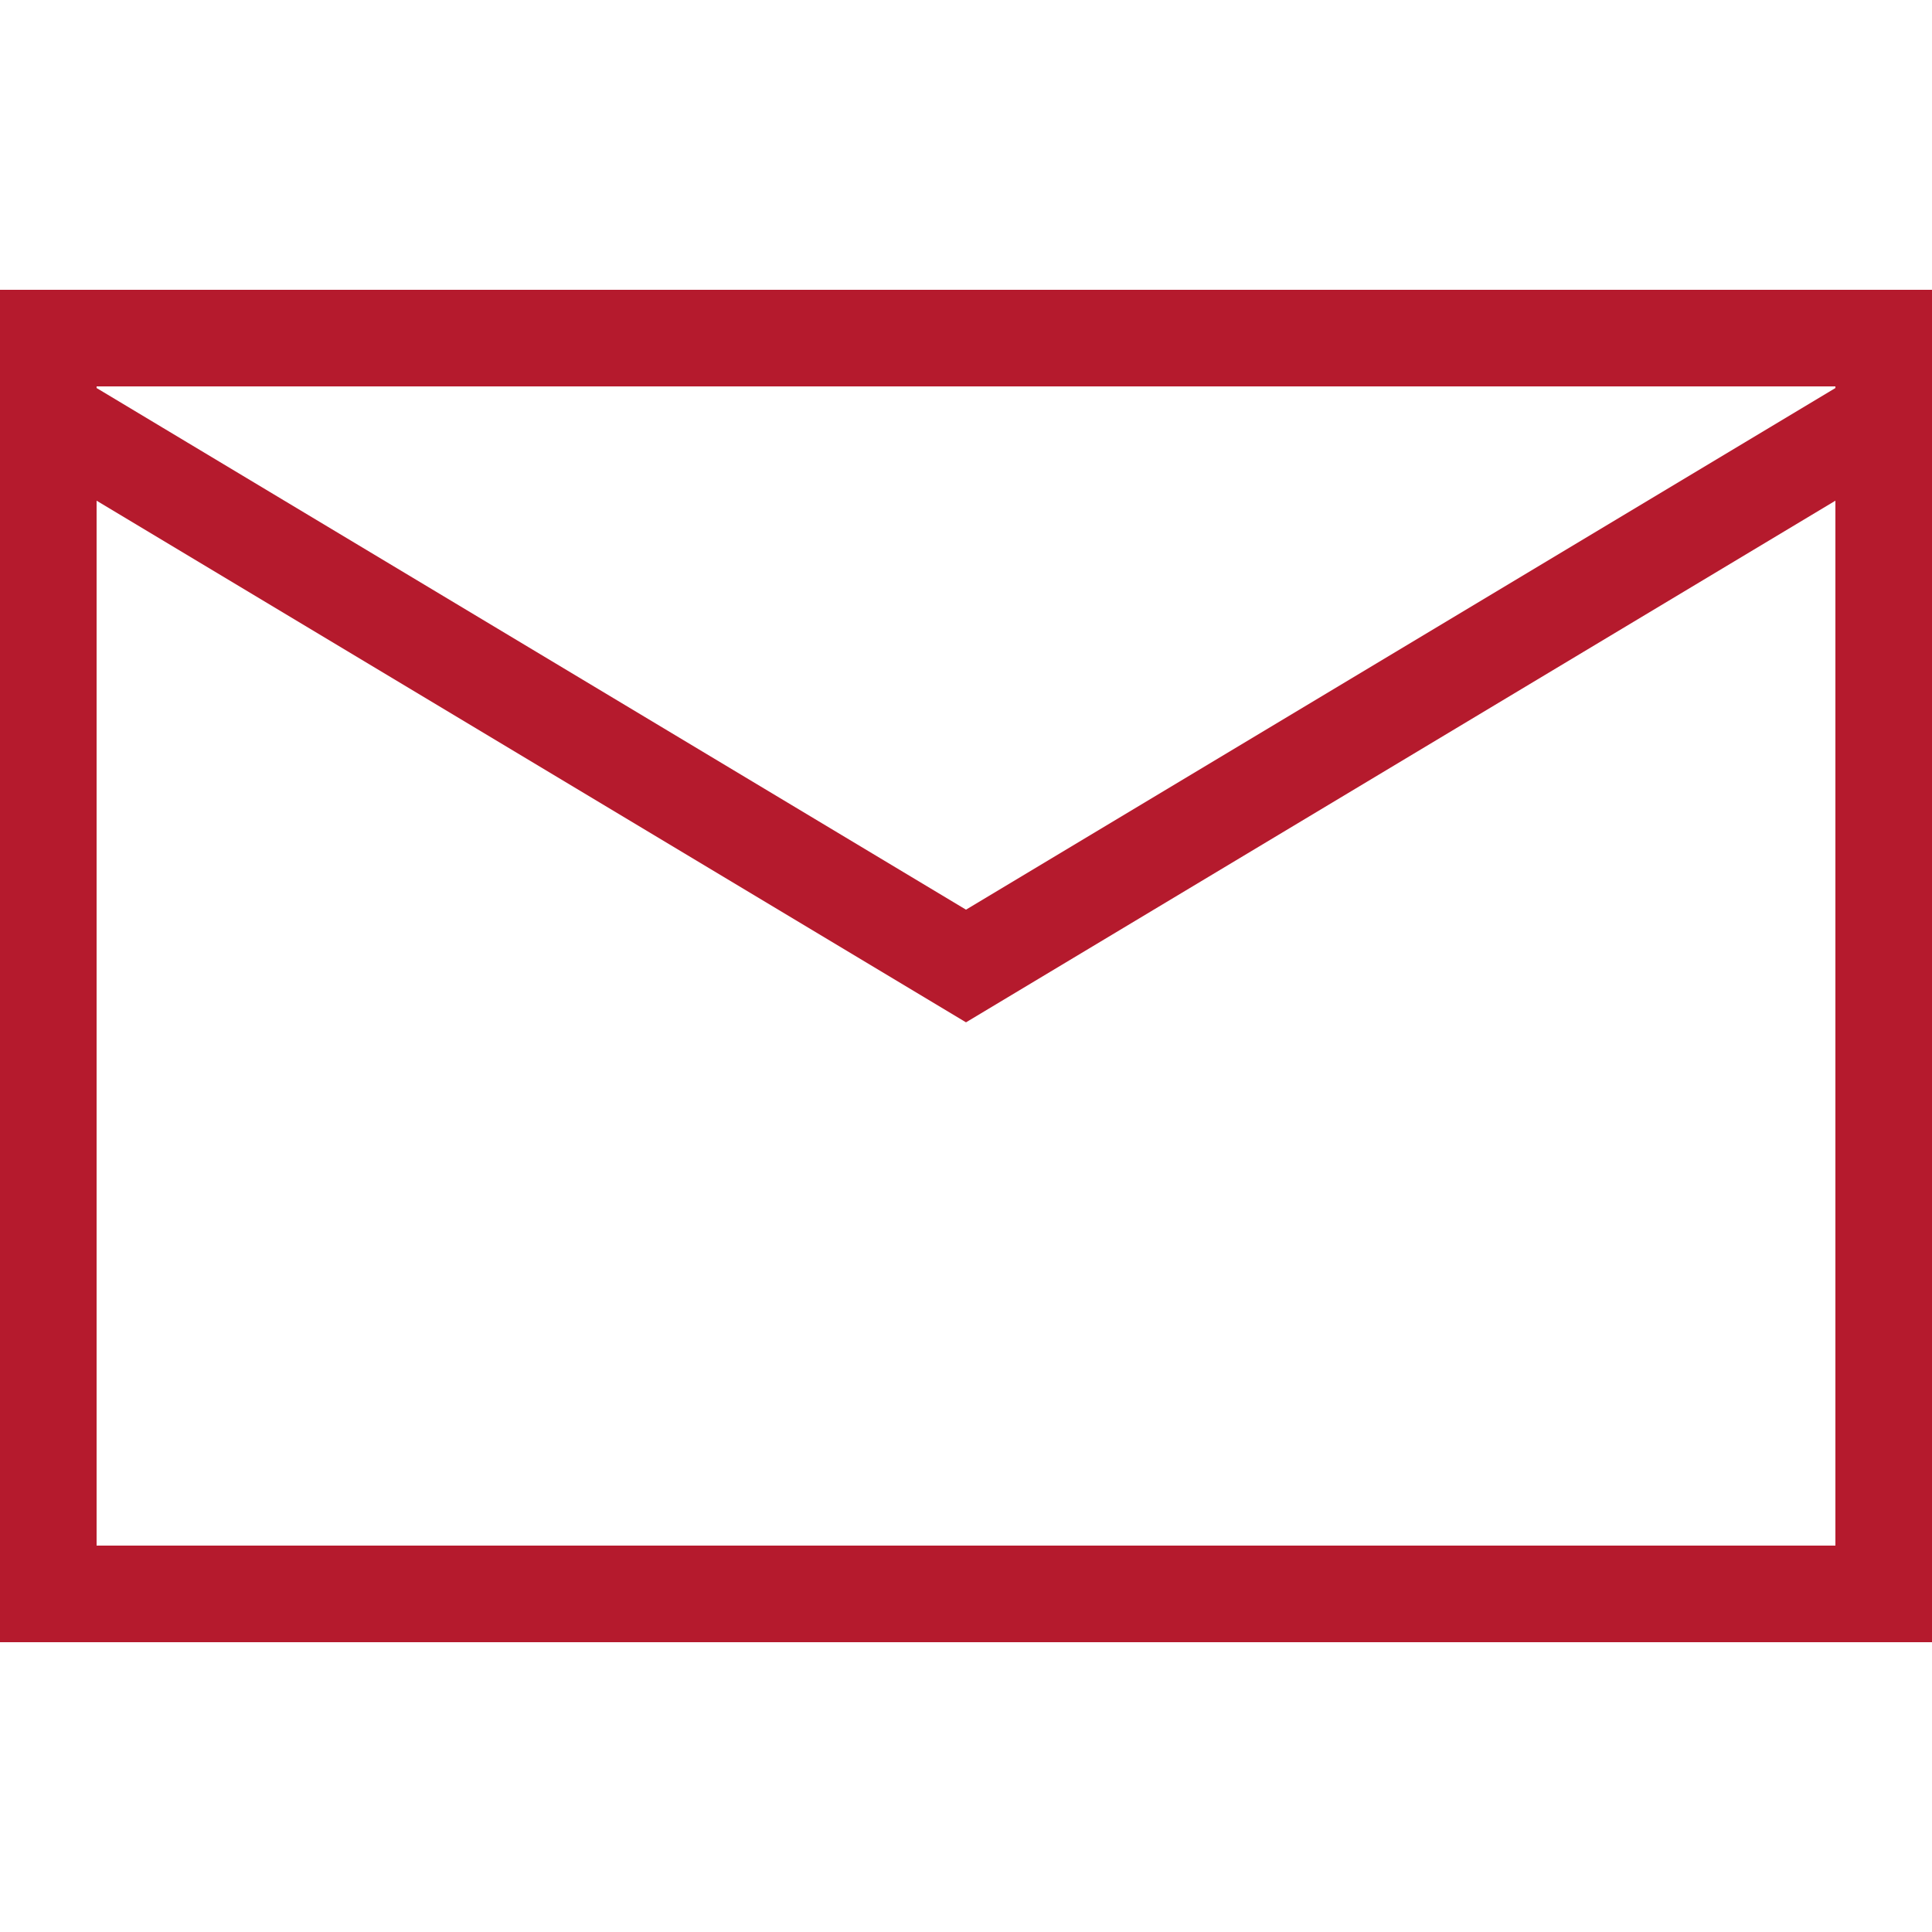 <?xml version="1.0" encoding="UTF-8"?>
<svg width="20px" height="20px" viewBox="0 0 20 20" version="1.1" xmlns="http://www.w3.org/2000/svg" xmlns:xlink="http://www.w3.org/1999/xlink">
    <!-- Generator: Sketch 54.1 (76490) - https://sketchapp.com -->
    <title>01 / icon / mail</title>
    <desc>Created with Sketch.</desc>
    <g id="01-/-icon-/-mail" stroke="none" stroke-width="1" fill="none" fill-rule="evenodd">
        <path d="M20,4 L20.257,4.429 L20,4.583 L20,17 L1.70974346e-14,17 L1.70974346e-14,4.583 L-0.257,4.429 L1.71529457e-14,4 L1.70974346e-14,3 L20,3 L20,4 Z M19,4.017 L19,4 L1,4 L1,4.017 L10,9.417 L19,4.017 Z M19,5.183 L10,10.583 L1,5.183 L1,16 L19,16 L19,5.183 Z" id="Combined-Shape" fill="#B51A2D" fill-rule="nonzero"></path>
    </g>
</svg>